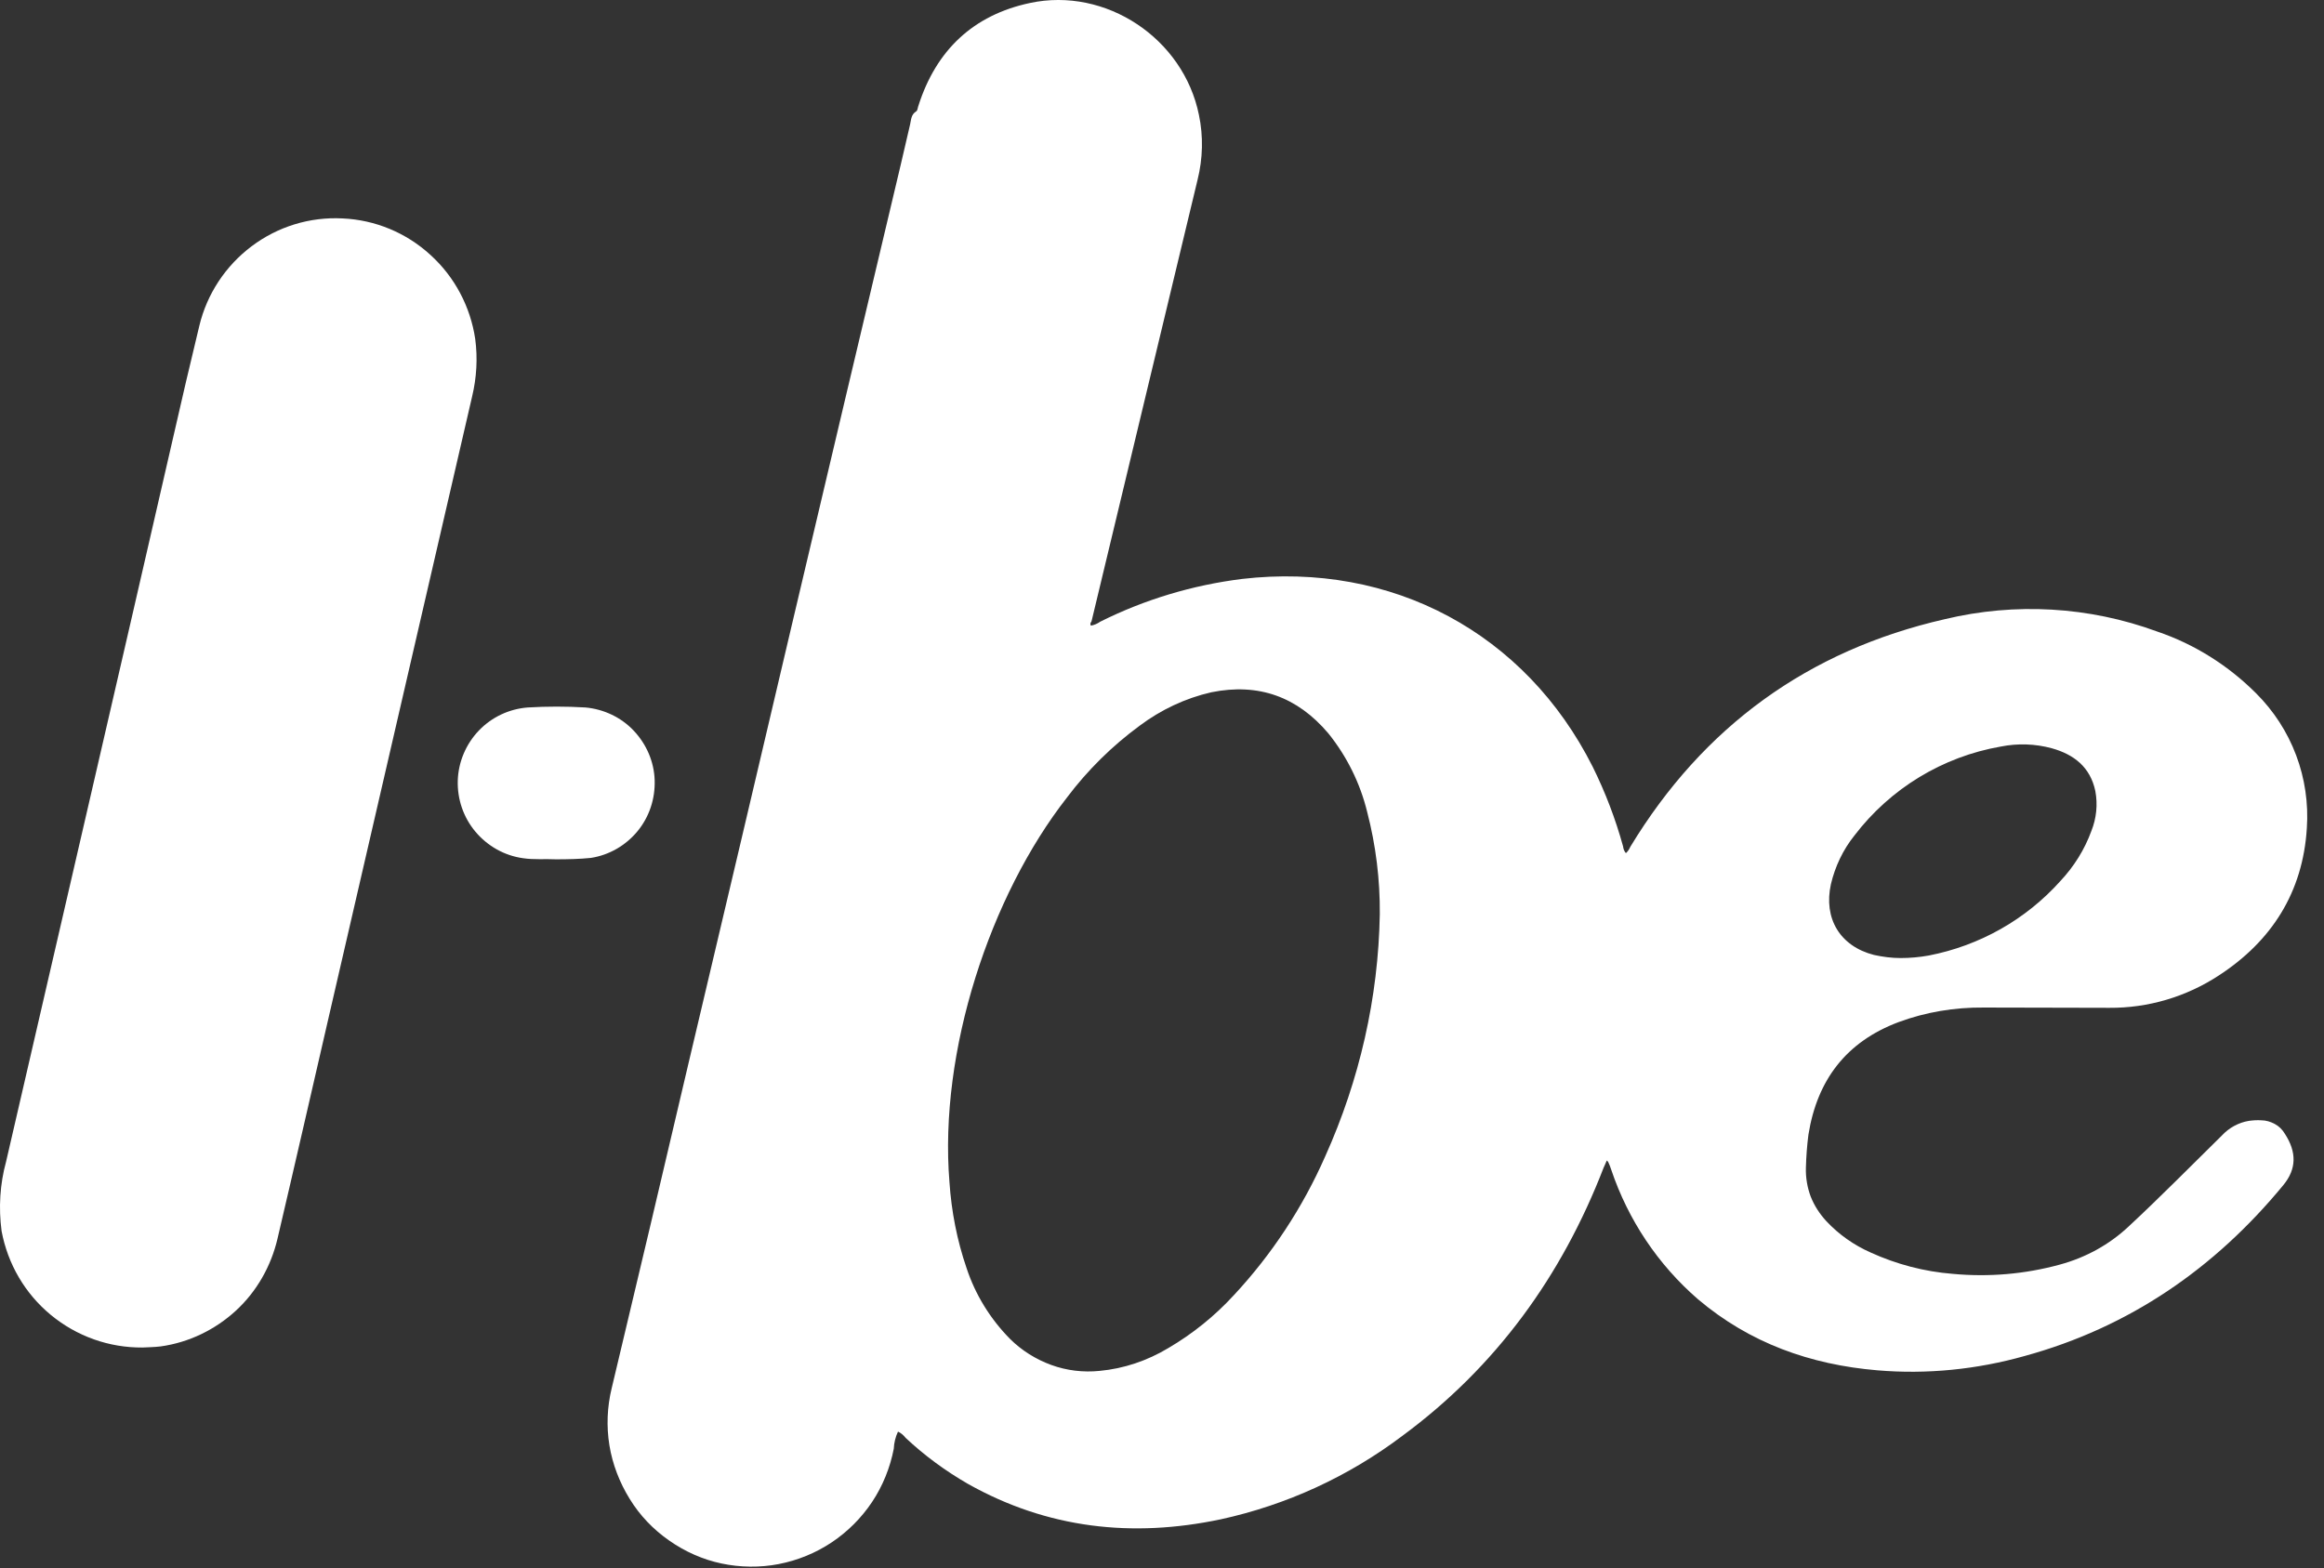 <svg width="123" height="83" viewBox="0 0 123 83" fill="none" xmlns="http://www.w3.org/2000/svg">
<rect x="0" y="0" width="123" height="83" fill="#333333" stroke="none"/>
<path d="M57.739 33.117C57.917 33.087 58.081 33.013 58.23 32.909C60.582 31.733 63.113 30.974 65.733 30.646C73.682 29.723 80.738 33.519 84.296 40.59C84.966 41.945 85.501 43.344 85.903 44.803C85.918 44.937 85.963 45.056 86.052 45.16C86.156 45.071 86.231 44.952 86.29 44.818C90.146 38.461 95.698 34.427 102.933 32.775C106.655 31.882 110.57 32.105 114.172 33.43C116.152 34.1 117.938 35.231 119.412 36.705C120.335 37.628 121.064 38.744 121.526 39.98C121.987 41.2 122.181 42.525 122.092 43.835C121.883 47.215 120.246 49.805 117.432 51.636C115.705 52.767 113.696 53.362 111.641 53.348C109.423 53.348 107.22 53.333 105.002 53.333C103.454 53.318 101.921 53.571 100.477 54.107C97.708 55.149 96.175 57.173 95.713 60.061C95.639 60.642 95.594 61.222 95.579 61.818C95.564 62.339 95.654 62.86 95.832 63.336C96.026 63.827 96.309 64.259 96.666 64.646C97.321 65.346 98.125 65.912 99.003 66.299C100.373 66.924 101.846 67.311 103.35 67.43C105.255 67.609 107.176 67.445 109.022 66.939C110.391 66.567 111.641 65.882 112.669 64.914C114.351 63.351 115.958 61.714 117.596 60.106C117.968 59.704 118.474 59.421 119.025 59.332C119.248 59.302 119.457 59.287 119.68 59.302C119.933 59.302 120.171 59.377 120.395 59.496C120.618 59.615 120.796 59.793 120.93 60.017C121.556 60.984 121.556 61.877 120.841 62.741C117.209 67.147 112.698 70.258 107.161 71.777C104.63 72.491 101.98 72.759 99.36 72.536C95.817 72.238 92.602 71.092 89.863 68.77C87.749 66.939 86.171 64.572 85.278 61.922C85.234 61.773 85.174 61.639 85.114 61.505C85.114 61.49 85.1 61.49 85.04 61.431C84.98 61.565 84.936 61.684 84.876 61.803C82.658 67.549 79.175 72.357 74.203 76.019C71.36 78.163 68.085 79.666 64.601 80.425C59.927 81.408 55.446 80.917 51.233 78.55C50.043 77.865 48.926 77.046 47.929 76.109C47.825 75.975 47.691 75.855 47.527 75.781C47.393 76.064 47.318 76.376 47.304 76.689C47.11 77.686 46.723 78.654 46.157 79.503C45.592 80.351 44.862 81.081 44.014 81.646C43.165 82.212 42.212 82.599 41.215 82.792C40.218 82.986 39.176 82.971 38.193 82.763C37.196 82.554 36.258 82.137 35.41 81.542C34.576 80.961 33.861 80.217 33.325 79.339C32.79 78.475 32.417 77.508 32.254 76.51C32.09 75.498 32.135 74.471 32.373 73.489C33.742 67.757 35.097 62.026 36.437 56.295C38.268 48.569 40.084 40.843 41.9 33.117C43.82 24.975 45.74 16.847 47.676 8.704C47.84 8.004 48.003 7.29 48.167 6.59C48.227 6.337 48.212 6.069 48.495 5.891C48.569 5.846 48.569 5.682 48.614 5.578C49.551 2.66 51.502 0.799 54.508 0.159C58.528 -0.704 62.636 2.035 63.455 6.084C63.693 7.215 63.663 8.391 63.381 9.523C61.505 17.308 59.644 25.109 57.769 32.894C57.724 32.954 57.679 33.028 57.739 33.117ZM73.027 48.391C73.042 46.559 72.818 44.743 72.357 42.972C71.985 41.454 71.285 40.039 70.303 38.819C68.665 36.883 66.611 36.139 64.11 36.645C62.74 36.958 61.445 37.568 60.314 38.417C58.855 39.489 57.56 40.769 56.473 42.213C52.395 47.423 49.685 55.67 50.251 62.577C50.355 64.125 50.653 65.658 51.159 67.132C51.62 68.531 52.41 69.812 53.452 70.869C54.062 71.479 54.821 71.955 55.64 72.253C56.459 72.551 57.337 72.655 58.2 72.566C59.48 72.447 60.716 72.03 61.832 71.36C63.127 70.601 64.289 69.663 65.301 68.561C67.311 66.403 68.948 63.917 70.139 61.208C71.955 57.173 72.952 52.812 73.027 48.391ZM100.596 50.713C101.087 50.713 101.593 50.668 102.085 50.579C104.764 50.058 107.205 48.688 109.036 46.649C109.766 45.875 110.332 44.967 110.689 43.984C110.957 43.314 111.031 42.585 110.897 41.87C110.629 40.605 109.766 39.935 108.59 39.608C107.712 39.37 106.789 39.34 105.895 39.518C102.814 40.054 100.045 41.736 98.14 44.237C97.544 44.982 97.127 45.86 96.904 46.798C96.502 48.614 97.381 50.087 99.182 50.549C99.658 50.653 100.12 50.713 100.596 50.713Z" fill="white"/>
<path d="M7.542 71.329C5.77 71.344 4.058 70.734 2.689 69.603C1.319 68.471 0.411 66.908 0.084 65.167C-0.08 63.931 -0.005 62.681 0.322 61.49C3.269 48.717 6.232 35.945 9.164 23.158C9.611 21.193 10.072 19.213 10.549 17.248C10.951 15.566 11.933 14.077 13.318 13.035C14.702 11.993 16.399 11.472 18.126 11.562C19.853 11.636 21.505 12.321 22.785 13.497C24.065 14.658 24.899 16.236 25.152 17.948C25.286 18.96 25.227 19.987 24.988 20.985C22.488 31.777 20.002 42.584 17.501 53.392C16.563 57.456 15.64 61.505 14.687 65.569C14.345 67.027 13.586 68.367 12.484 69.379C11.382 70.392 9.998 71.061 8.509 71.27C8.137 71.315 7.78 71.315 7.542 71.329Z" fill="white"/>
<path d="M29.424 45.487C28.843 45.458 28.263 45.517 27.682 45.428C26.7 45.294 25.806 44.788 25.166 44.029C24.526 43.269 24.199 42.302 24.228 41.319C24.258 40.337 24.66 39.384 25.345 38.67C26.03 37.955 26.953 37.523 27.935 37.449C28.947 37.389 29.974 37.389 30.987 37.449C31.954 37.538 32.877 37.97 33.547 38.684C34.217 39.399 34.619 40.322 34.649 41.304C34.678 42.287 34.366 43.24 33.741 43.999C33.115 44.758 32.237 45.264 31.27 45.413C30.674 45.473 30.049 45.487 29.424 45.487Z" fill="white"/>
</svg>
